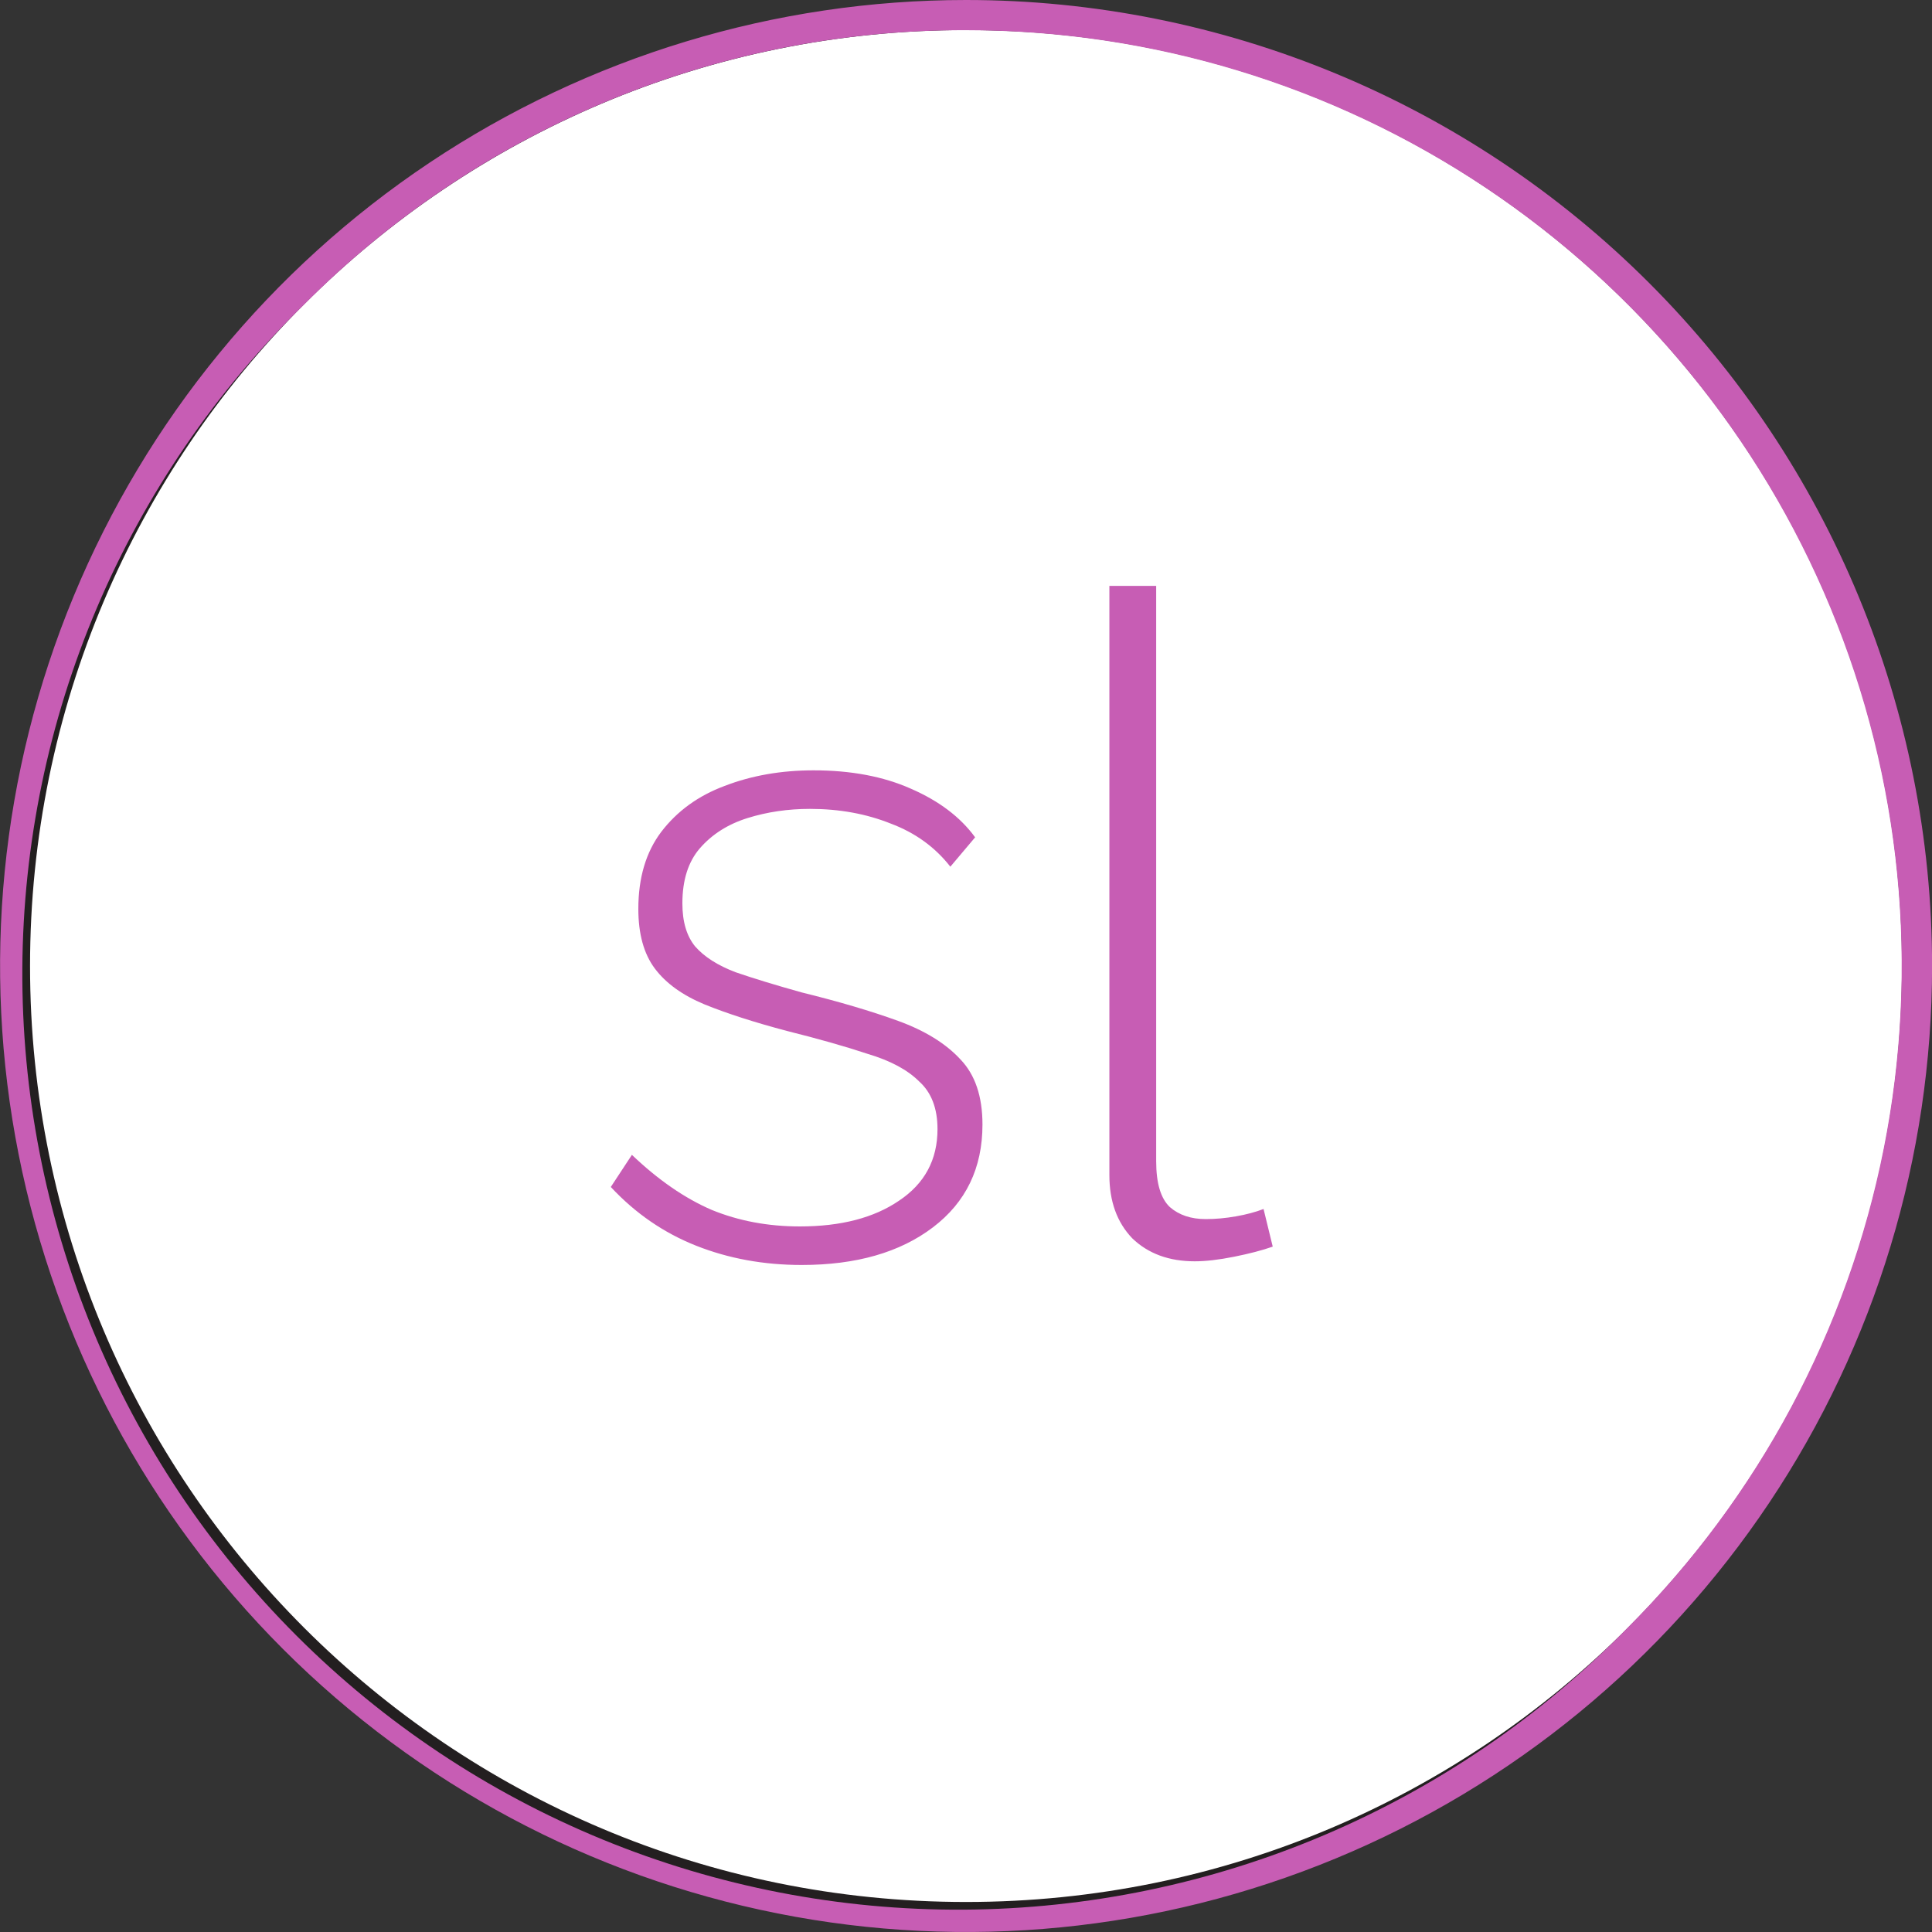 <svg width="80" height="80" viewBox="0 0 80 80" fill="none" xmlns="http://www.w3.org/2000/svg">
<rect x="0" y="0" width="80" height="80" fill="#333333" stroke="none"/>
<g clip-path="url(#clip0_12054_11598)">
<path d="M40 79.257C61.681 79.257 79.257 61.681 79.257 40C79.257 18.32 61.681 0.744 40 0.744C18.32 0.744 0.744 18.32 0.744 40C0.744 61.681 18.32 79.257 40 79.257Z" fill="white" stroke="#231F20" stroke-miterlimit="10"/>
<path d="M40 1.25C47.663 1.251 55.154 3.524 61.526 7.781C67.897 12.039 72.863 18.091 75.796 25.171C78.729 32.25 79.496 40.041 78.002 47.557C76.507 55.073 72.818 61.977 67.4 67.397C63.818 71.066 59.543 73.987 54.823 75.992C50.104 77.996 45.033 79.044 39.906 79.075C34.778 79.105 29.695 78.118 24.952 76.17C20.209 74.222 15.9 71.352 12.274 67.726C8.648 64.1 5.778 59.791 3.83 55.047C1.882 50.304 0.895 45.222 0.925 40.094C0.956 34.967 2.004 29.896 4.008 25.177C6.013 20.457 8.934 16.182 12.603 12.6C16.193 8.99 20.463 6.129 25.166 4.181C29.869 2.232 34.912 1.236 40.003 1.25H40ZM40.003 0C32.092 0 24.358 2.346 17.78 6.741C11.202 11.136 6.075 17.384 3.048 24.693C0.02 32.002 -0.772 40.044 0.772 47.804C2.315 55.563 6.125 62.69 11.719 68.284C17.313 73.878 24.44 77.688 32.199 79.231C39.959 80.775 48.001 79.983 55.31 76.955C62.619 73.928 68.867 68.801 73.262 62.223C77.657 55.645 80.003 47.911 80.003 40C80.003 29.391 75.789 19.217 68.287 11.716C60.786 4.214 50.612 0 40.003 0Z" fill="#C75DB4"/>
<path d="M33.196 52.38C31.625 52.38 30.169 52.114 28.826 51.582C27.483 51.05 26.305 50.239 25.292 49.15L26.166 47.82C27.255 48.859 28.357 49.619 29.472 50.1C30.587 50.556 31.803 50.784 33.12 50.784C34.817 50.784 36.185 50.429 37.224 49.72C38.288 49.011 38.82 48.023 38.82 46.756C38.82 45.895 38.567 45.236 38.06 44.78C37.579 44.299 36.869 43.919 35.932 43.64C35.02 43.336 33.905 43.019 32.588 42.69C31.245 42.335 30.105 41.968 29.168 41.588C28.256 41.208 27.572 40.714 27.116 40.106C26.66 39.498 26.432 38.675 26.432 37.636C26.432 36.344 26.749 35.28 27.382 34.444C28.041 33.583 28.915 32.949 30.004 32.544C31.119 32.113 32.347 31.898 33.69 31.898C35.235 31.898 36.578 32.151 37.718 32.658C38.883 33.165 39.77 33.836 40.378 34.672L39.352 35.888C38.719 35.077 37.895 34.482 36.882 34.102C35.869 33.697 34.754 33.494 33.538 33.494C32.626 33.494 31.765 33.621 30.954 33.874C30.143 34.127 29.485 34.545 28.978 35.128C28.497 35.685 28.256 36.445 28.256 37.408C28.256 38.168 28.433 38.763 28.788 39.194C29.168 39.625 29.725 39.979 30.46 40.258C31.195 40.511 32.107 40.79 33.196 41.094C34.741 41.474 36.071 41.867 37.186 42.272C38.301 42.677 39.162 43.209 39.77 43.868C40.378 44.501 40.682 45.401 40.682 46.566C40.682 48.365 39.998 49.783 38.63 50.822C37.262 51.861 35.451 52.38 33.196 52.38ZM45.937 24.26H47.875V48.086C47.875 48.998 48.065 49.631 48.445 49.986C48.825 50.315 49.319 50.48 49.927 50.48C50.332 50.48 50.75 50.442 51.181 50.366C51.611 50.29 51.991 50.189 52.321 50.062L52.701 51.62C52.27 51.772 51.738 51.911 51.105 52.038C50.471 52.165 49.927 52.228 49.471 52.228C48.407 52.228 47.545 51.911 46.887 51.278C46.253 50.619 45.937 49.745 45.937 48.656V24.26Z" fill="#C75DB4"/>
</g>
<defs>
<clipPath id="clip0_12054_11598">
<rect width="80" height="80" fill="white"/>
</clipPath>
</defs>
</svg>
